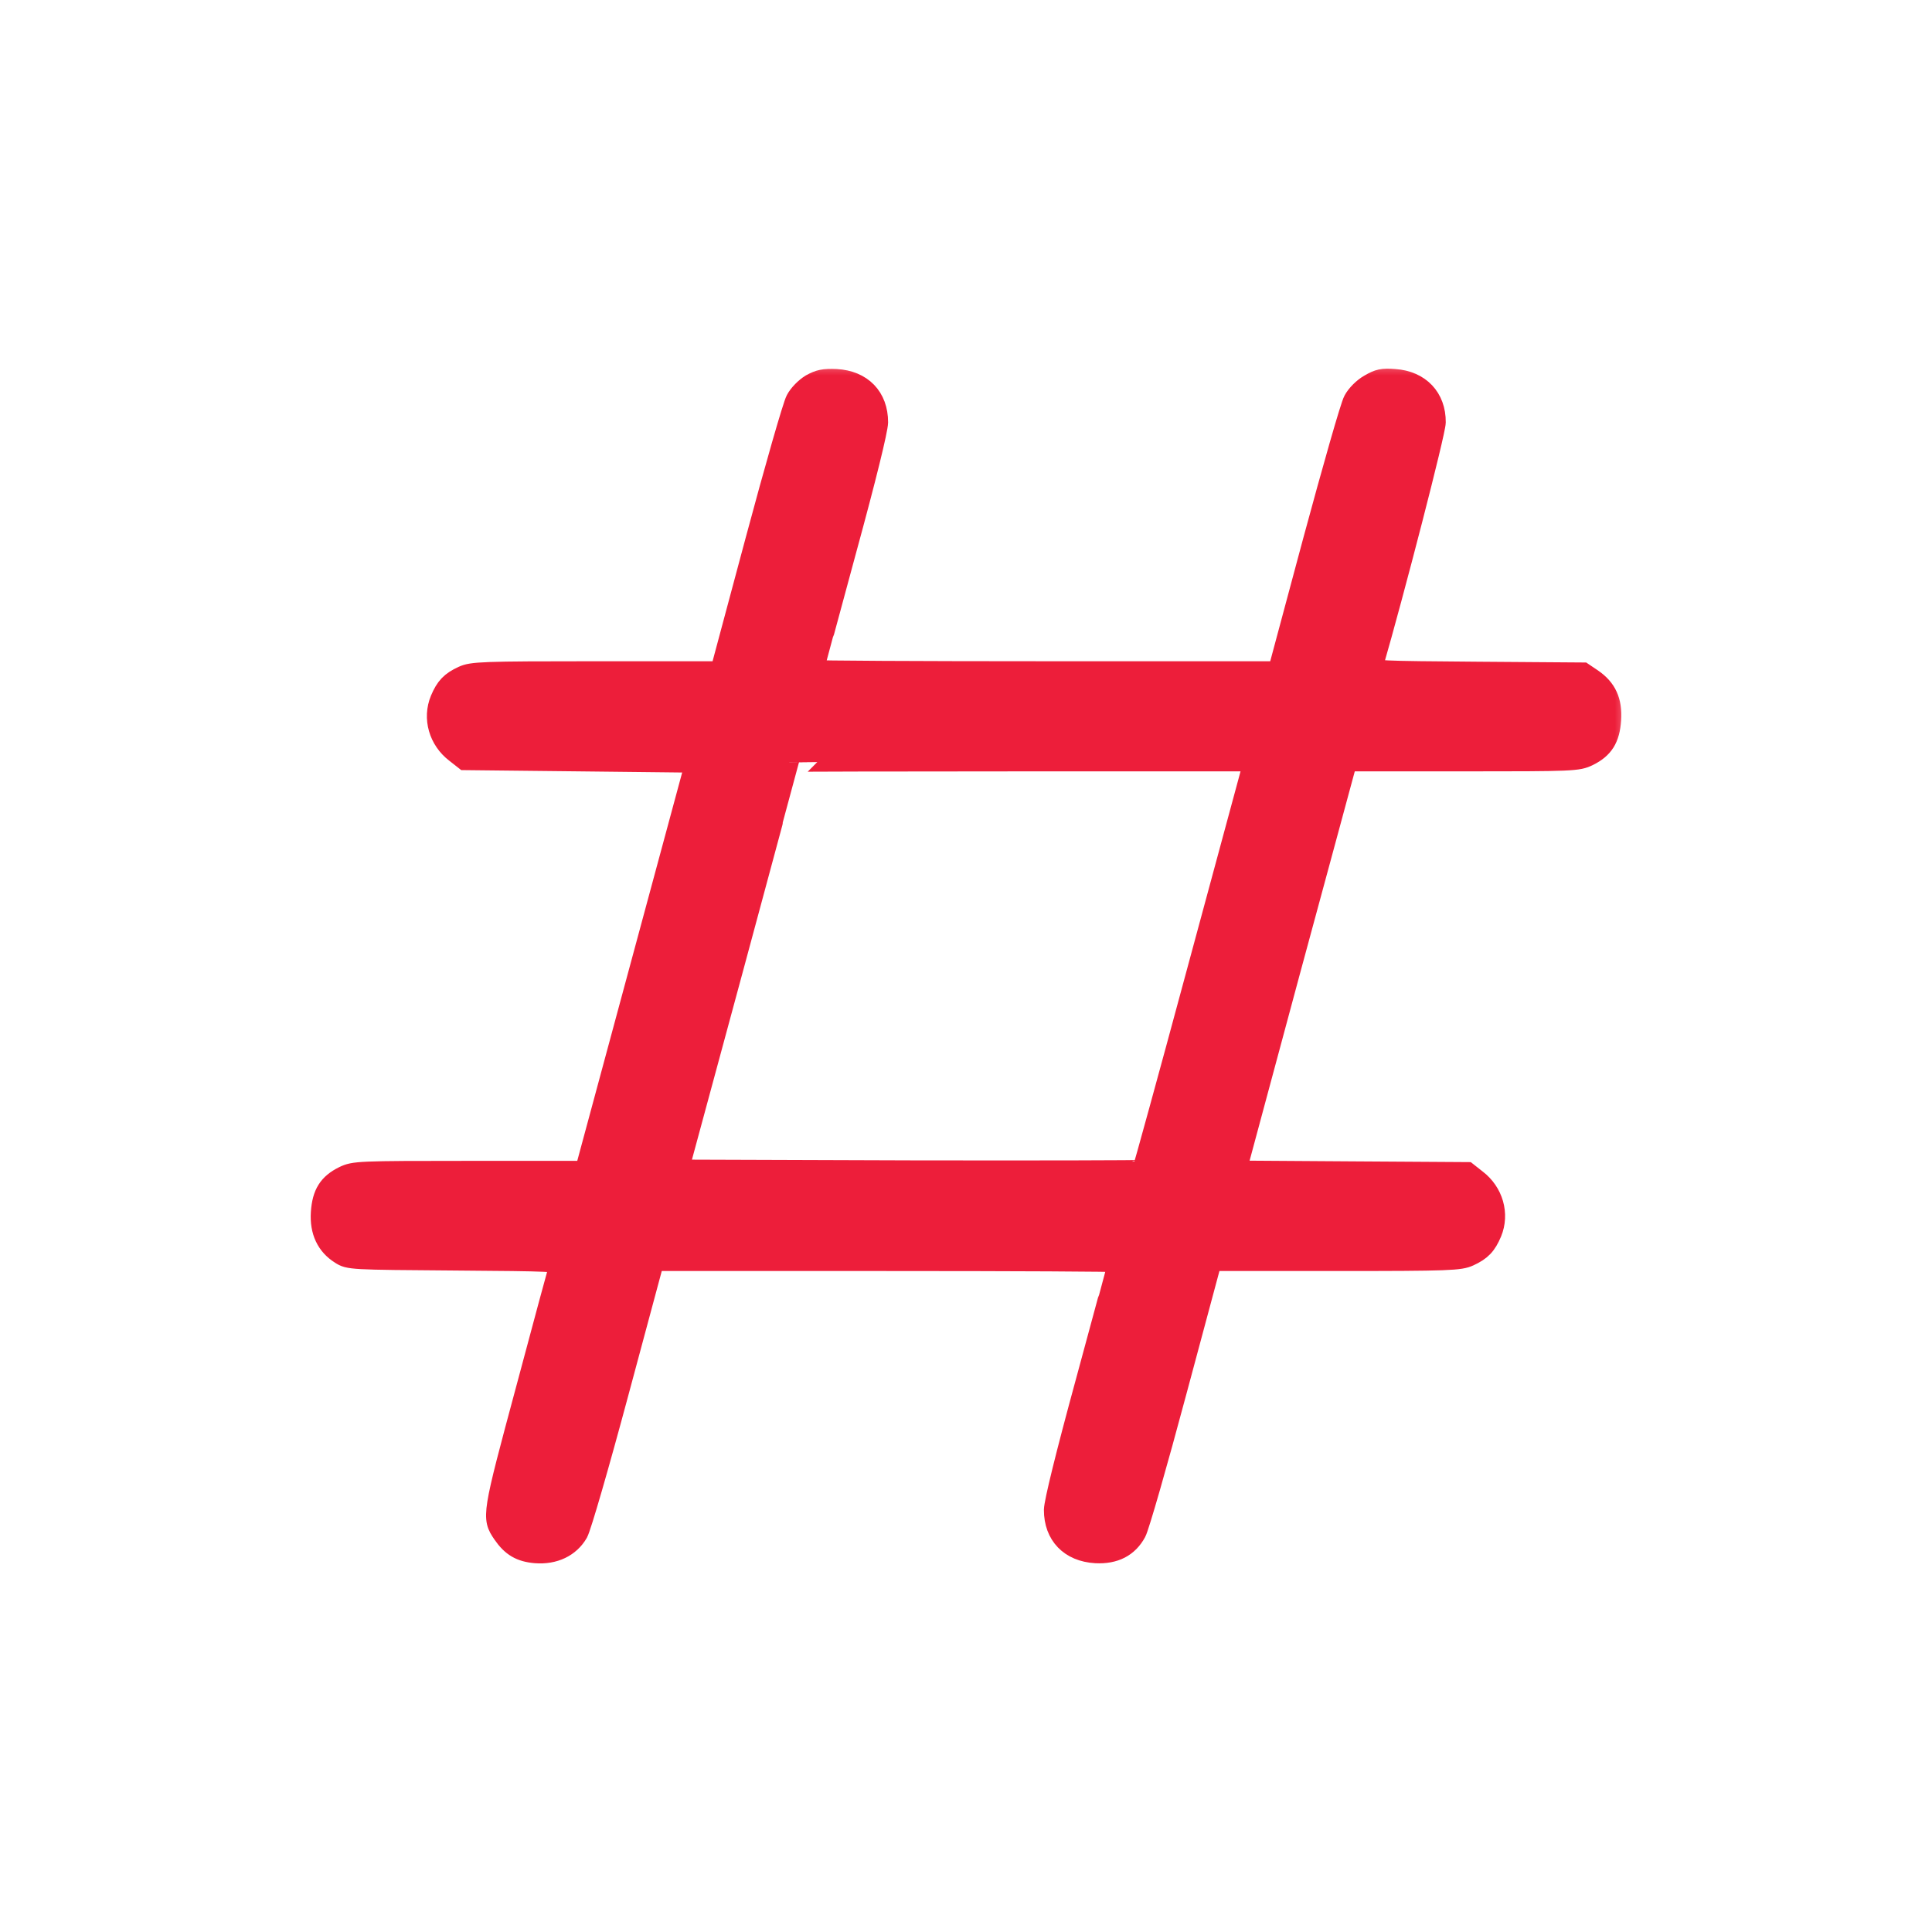 <svg width="50" height="50" viewBox="0 0 50 50" fill="none" xmlns="http://www.w3.org/2000/svg">
<mask id="path-1-outside-1_309_49752" maskUnits="userSpaceOnUse" x="7.291" y="9.211" width="35" height="32" fill="black">
<rect fill="white" x="7.291" y="9.211" width="35" height="32"/>
<path d="M20.983 9.931C20.833 10.022 20.663 10.192 20.585 10.342C20.507 10.486 20.037 12.125 19.54 13.98L18.633 17.363H15.433C12.468 17.363 12.213 17.375 11.972 17.486C11.658 17.63 11.521 17.774 11.384 18.1C11.181 18.59 11.345 19.158 11.782 19.491L12.024 19.681L15.002 19.713L17.98 19.746L16.595 24.872C15.831 27.694 15.191 30.064 15.171 30.143L15.139 30.293H12.154C9.261 30.293 9.163 30.299 8.889 30.43C8.491 30.626 8.328 30.887 8.295 31.377C8.262 31.867 8.439 32.239 8.804 32.467C9.026 32.611 9.079 32.611 11.762 32.631C14.303 32.65 14.492 32.657 14.46 32.761C14.44 32.82 14.055 34.25 13.604 35.935C12.716 39.233 12.709 39.272 13.003 39.703C13.232 40.036 13.467 40.173 13.859 40.206C14.349 40.245 14.754 40.049 14.969 39.677C15.054 39.52 15.505 37.966 16.027 36.02L16.935 32.644H22.923C26.221 32.644 28.918 32.657 28.918 32.676C28.918 32.689 28.546 34.061 28.095 35.726C27.56 37.685 27.272 38.867 27.266 39.076C27.266 39.736 27.684 40.167 28.356 40.206C28.853 40.232 29.205 40.049 29.414 39.664C29.493 39.52 29.963 37.881 30.459 36.026L31.367 32.644H34.567C37.532 32.644 37.786 32.631 38.028 32.52C38.342 32.376 38.479 32.232 38.616 31.906C38.818 31.416 38.655 30.848 38.217 30.515L37.976 30.325L34.991 30.306L32.014 30.286L33.391 25.173C34.156 22.365 34.795 19.981 34.822 19.89L34.861 19.713H37.845C40.738 19.713 40.836 19.707 41.11 19.576C41.509 19.38 41.672 19.119 41.705 18.629C41.737 18.14 41.587 17.813 41.215 17.558L40.973 17.395L38.243 17.375C35.697 17.356 35.507 17.349 35.54 17.245C36.089 15.351 37.166 11.178 37.166 10.93C37.172 10.29 36.755 9.846 36.095 9.8C35.775 9.774 35.67 9.8 35.435 9.937C35.272 10.029 35.096 10.205 35.017 10.355C34.939 10.492 34.475 12.125 33.973 13.98L33.065 17.363H27.076C23.779 17.363 21.081 17.349 21.081 17.33C21.081 17.317 21.454 15.945 21.904 14.28C22.44 12.321 22.727 11.139 22.734 10.93C22.734 10.27 22.316 9.839 21.643 9.8C21.317 9.787 21.199 9.813 20.983 9.931ZM32.366 19.955C32.327 20.092 31.687 22.463 30.942 25.219C30.198 27.981 29.571 30.247 29.558 30.267C29.538 30.28 26.841 30.286 23.556 30.28L17.581 30.26L19.005 25.003C19.782 22.11 20.428 19.739 20.428 19.727C20.428 19.72 23.132 19.713 26.43 19.713H32.431L32.366 19.955Z"/>
</mask>
<path d="M20.983 9.931C20.833 10.022 20.663 10.192 20.585 10.342C20.507 10.486 20.037 12.125 19.54 13.98L18.633 17.363H15.433C12.468 17.363 12.213 17.375 11.972 17.486C11.658 17.63 11.521 17.774 11.384 18.1C11.181 18.59 11.345 19.158 11.782 19.491L12.024 19.681L15.002 19.713L17.98 19.746L16.595 24.872C15.831 27.694 15.191 30.064 15.171 30.143L15.139 30.293H12.154C9.261 30.293 9.163 30.299 8.889 30.43C8.491 30.626 8.328 30.887 8.295 31.377C8.262 31.867 8.439 32.239 8.804 32.467C9.026 32.611 9.079 32.611 11.762 32.631C14.303 32.65 14.492 32.657 14.46 32.761C14.44 32.82 14.055 34.25 13.604 35.935C12.716 39.233 12.709 39.272 13.003 39.703C13.232 40.036 13.467 40.173 13.859 40.206C14.349 40.245 14.754 40.049 14.969 39.677C15.054 39.52 15.505 37.966 16.027 36.02L16.935 32.644H22.923C26.221 32.644 28.918 32.657 28.918 32.676C28.918 32.689 28.546 34.061 28.095 35.726C27.56 37.685 27.272 38.867 27.266 39.076C27.266 39.736 27.684 40.167 28.356 40.206C28.853 40.232 29.205 40.049 29.414 39.664C29.493 39.52 29.963 37.881 30.459 36.026L31.367 32.644H34.567C37.532 32.644 37.786 32.631 38.028 32.52C38.342 32.376 38.479 32.232 38.616 31.906C38.818 31.416 38.655 30.848 38.217 30.515L37.976 30.325L34.991 30.306L32.014 30.286L33.391 25.173C34.156 22.365 34.795 19.981 34.822 19.89L34.861 19.713H37.845C40.738 19.713 40.836 19.707 41.11 19.576C41.509 19.38 41.672 19.119 41.705 18.629C41.737 18.14 41.587 17.813 41.215 17.558L40.973 17.395L38.243 17.375C35.697 17.356 35.507 17.349 35.54 17.245C36.089 15.351 37.166 11.178 37.166 10.93C37.172 10.29 36.755 9.846 36.095 9.8C35.775 9.774 35.67 9.8 35.435 9.937C35.272 10.029 35.096 10.205 35.017 10.355C34.939 10.492 34.475 12.125 33.973 13.98L33.065 17.363H27.076C23.779 17.363 21.081 17.349 21.081 17.33C21.081 17.317 21.454 15.945 21.904 14.28C22.44 12.321 22.727 11.139 22.734 10.93C22.734 10.27 22.316 9.839 21.643 9.8C21.317 9.787 21.199 9.813 20.983 9.931ZM32.366 19.955C32.327 20.092 31.687 22.463 30.942 25.219C30.198 27.981 29.571 30.247 29.558 30.267C29.538 30.28 26.841 30.286 23.556 30.28L17.581 30.26L19.005 25.003C19.782 22.11 20.428 19.739 20.428 19.727C20.428 19.72 23.132 19.713 26.43 19.713H32.431L32.366 19.955Z" fill="#ED1E3A"/>
<path d="M20.983 9.931C20.833 10.022 20.663 10.192 20.585 10.342C20.507 10.486 20.037 12.125 19.54 13.98L18.633 17.363H15.433C12.468 17.363 12.213 17.375 11.972 17.486C11.658 17.63 11.521 17.774 11.384 18.1C11.181 18.59 11.345 19.158 11.782 19.491L12.024 19.681L15.002 19.713L17.98 19.746L16.595 24.872C15.831 27.694 15.191 30.064 15.171 30.143L15.139 30.293H12.154C9.261 30.293 9.163 30.299 8.889 30.43C8.491 30.626 8.328 30.887 8.295 31.377C8.262 31.867 8.439 32.239 8.804 32.467C9.026 32.611 9.079 32.611 11.762 32.631C14.303 32.65 14.492 32.657 14.46 32.761C14.44 32.82 14.055 34.25 13.604 35.935C12.716 39.233 12.709 39.272 13.003 39.703C13.232 40.036 13.467 40.173 13.859 40.206C14.349 40.245 14.754 40.049 14.969 39.677C15.054 39.52 15.505 37.966 16.027 36.02L16.935 32.644H22.923C26.221 32.644 28.918 32.657 28.918 32.676C28.918 32.689 28.546 34.061 28.095 35.726C27.56 37.685 27.272 38.867 27.266 39.076C27.266 39.736 27.684 40.167 28.356 40.206C28.853 40.232 29.205 40.049 29.414 39.664C29.493 39.52 29.963 37.881 30.459 36.026L31.367 32.644H34.567C37.532 32.644 37.786 32.631 38.028 32.52C38.342 32.376 38.479 32.232 38.616 31.906C38.818 31.416 38.655 30.848 38.217 30.515L37.976 30.325L34.991 30.306L32.014 30.286L33.391 25.173C34.156 22.365 34.795 19.981 34.822 19.89L34.861 19.713H37.845C40.738 19.713 40.836 19.707 41.11 19.576C41.509 19.38 41.672 19.119 41.705 18.629C41.737 18.14 41.587 17.813 41.215 17.558L40.973 17.395L38.243 17.375C35.697 17.356 35.507 17.349 35.54 17.245C36.089 15.351 37.166 11.178 37.166 10.93C37.172 10.29 36.755 9.846 36.095 9.8C35.775 9.774 35.67 9.8 35.435 9.937C35.272 10.029 35.096 10.205 35.017 10.355C34.939 10.492 34.475 12.125 33.973 13.98L33.065 17.363H27.076C23.779 17.363 21.081 17.349 21.081 17.33C21.081 17.317 21.454 15.945 21.904 14.28C22.44 12.321 22.727 11.139 22.734 10.93C22.734 10.27 22.316 9.839 21.643 9.8C21.317 9.787 21.199 9.813 20.983 9.931ZM32.366 19.955C32.327 20.092 31.687 22.463 30.942 25.219C30.198 27.981 29.571 30.247 29.558 30.267C29.538 30.28 26.841 30.286 23.556 30.28L17.581 30.26L19.005 25.003C19.782 22.11 20.428 19.739 20.428 19.727C20.428 19.72 23.132 19.713 26.43 19.713H32.431L32.366 19.955Z" stroke="#ED1E3A" stroke-width="0.5" mask="url(#path-1-outside-1_309_49752)"/>
</svg>
